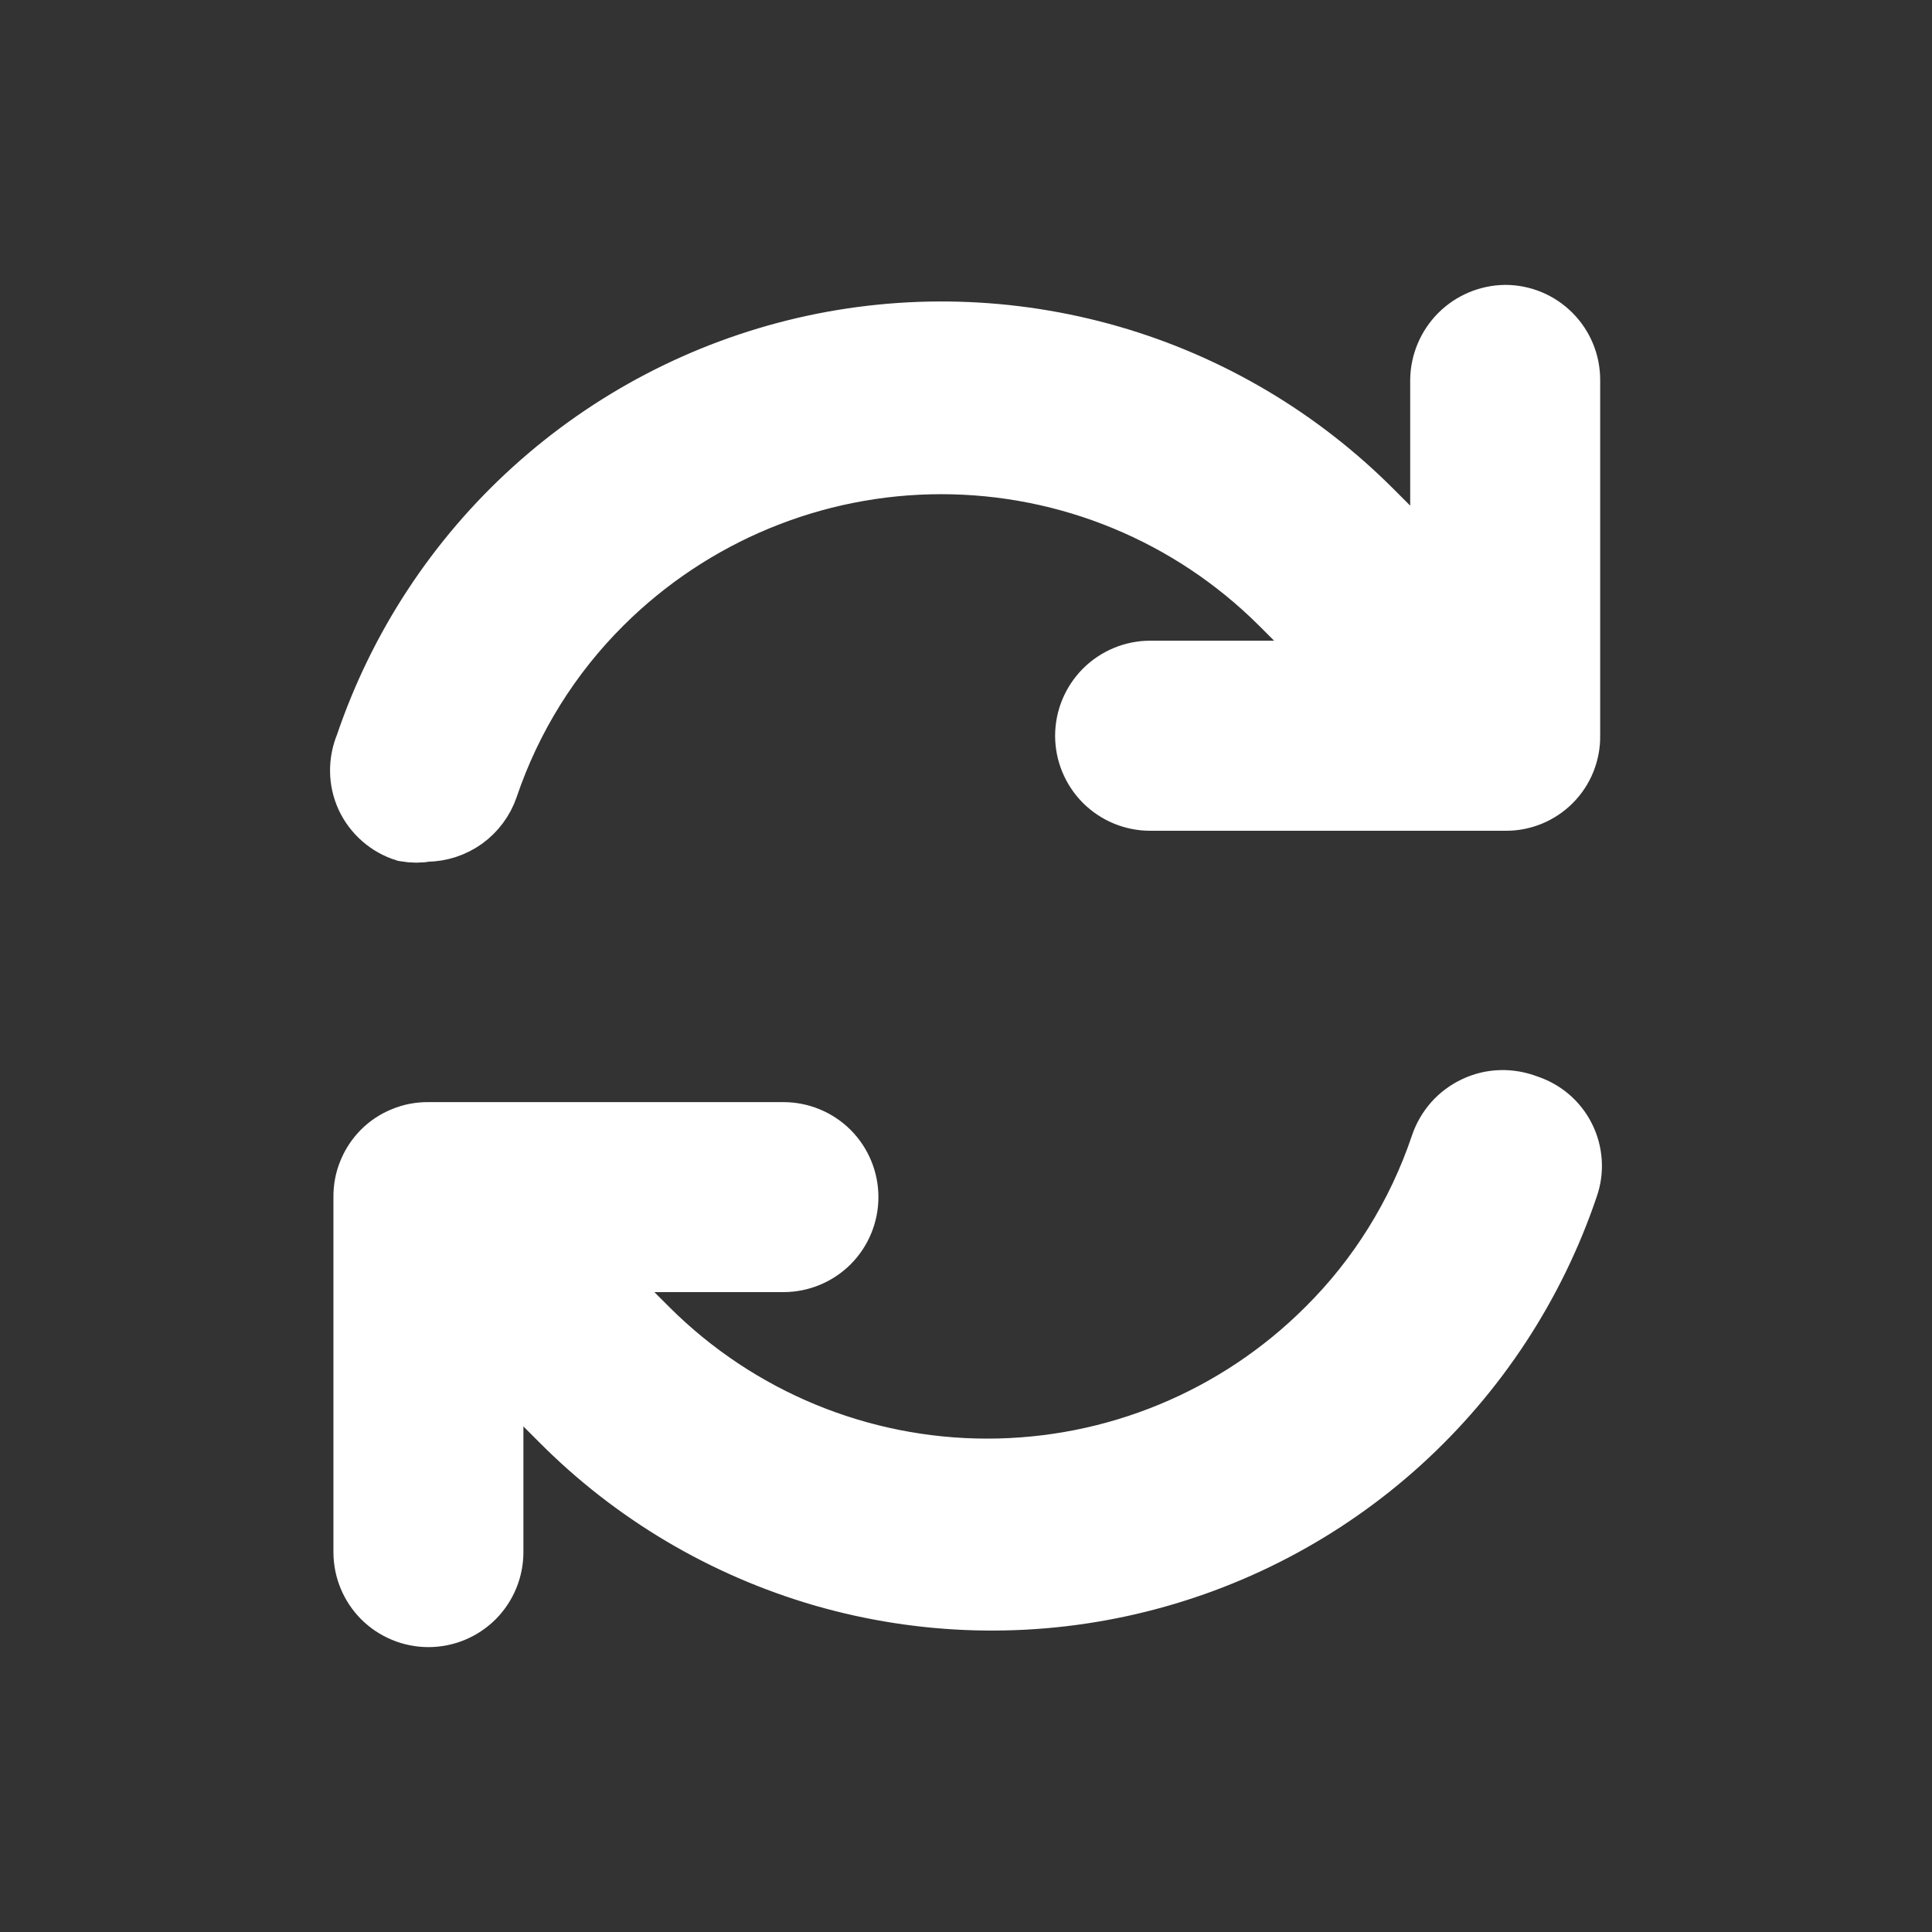 <?xml version="1.0" encoding="utf-8"?>
<svg xmlns="http://www.w3.org/2000/svg" height="80px" viewBox="0 0 24 24" width="80px" xmlns:bx="https://boxy-svg.com"><rect x="0" y="0" width="24" height="24" fill="#333333" stroke="none"/><defs/><path d="M 18.698 3.939 C 18.492 3.942 18.295 4.025 18.149 4.171 C 18.004 4.317 17.921 4.513 17.918 4.719 L 17.918 7.247 L 17.044 6.373 C 16.14 5.462 15.019 4.796 13.785 4.44 C 12.552 4.085 11.248 4.049 9.997 4.339 C 8.747 4.629 7.591 5.234 6.64 6.096 C 5.689 6.957 4.973 8.049 4.562 9.264 C 4.52 9.364 4.499 9.471 4.5 9.579 C 4.501 9.687 4.525 9.794 4.57 9.892 C 4.615 9.989 4.681 10.077 4.762 10.148 C 4.843 10.219 4.938 10.273 5.041 10.305 C 5.127 10.32 5.216 10.32 5.301 10.305 C 5.464 10.303 5.622 10.251 5.754 10.157 C 5.886 10.061 5.986 9.928 6.039 9.774 C 6.331 8.911 6.818 8.128 7.464 7.486 C 8.588 6.368 10.108 5.739 11.692 5.739 C 13.278 5.739 14.798 6.368 15.92 7.486 L 16.794 8.359 L 14.288 8.359 C 14.081 8.359 13.883 8.442 13.736 8.588 C 13.59 8.735 13.507 8.933 13.507 9.14 C 13.507 9.347 13.59 9.545 13.736 9.692 C 13.883 9.838 14.081 9.92 14.288 9.92 L 18.698 9.92 C 18.801 9.922 18.903 9.902 18.998 9.864 C 19.093 9.825 19.18 9.768 19.253 9.695 C 19.326 9.622 19.383 9.536 19.422 9.44 C 19.46 9.344 19.48 9.243 19.478 9.14 L 19.478 4.719 C 19.478 4.512 19.396 4.314 19.25 4.168 C 19.103 4.021 18.905 3.939 18.698 3.939 Z" style="fill: rgb(255, 255, 255); stroke: rgb(255, 255, 255); stroke-width: 0.8px;"/><path d="M 18.958 13.747 C 18.858 13.709 18.751 13.69 18.644 13.693 C 18.535 13.696 18.43 13.722 18.333 13.768 C 18.235 13.814 18.148 13.879 18.077 13.959 C 18.006 14.04 17.952 14.134 17.918 14.236 C 17.627 15.099 17.14 15.884 16.493 16.524 C 15.37 17.644 13.85 18.271 12.264 18.271 C 10.68 18.271 9.16 17.644 8.036 16.524 L 7.163 15.651 L 9.732 15.651 C 9.939 15.651 10.137 15.569 10.284 15.423 C 10.43 15.276 10.512 15.078 10.512 14.871 C 10.512 14.664 10.43 14.466 10.284 14.319 C 10.137 14.173 9.939 14.091 9.732 14.091 L 5.322 14.091 C 5.219 14.09 5.117 14.108 5.022 14.148 C 4.926 14.186 4.84 14.243 4.767 14.316 C 4.695 14.389 4.637 14.475 4.599 14.571 C 4.559 14.666 4.541 14.768 4.542 14.871 L 4.542 19.281 C 4.542 19.488 4.624 19.686 4.77 19.833 C 4.917 19.979 5.115 20.061 5.322 20.061 C 5.529 20.061 5.727 19.979 5.874 19.833 C 6.02 19.686 6.102 19.488 6.102 19.281 L 6.102 16.753 L 6.975 17.627 C 7.879 18.539 9.002 19.204 10.235 19.561 C 11.468 19.916 12.772 19.951 14.022 19.661 C 15.274 19.371 16.429 18.767 17.38 17.905 C 18.331 17.042 19.046 15.952 19.457 14.735 C 19.491 14.639 19.505 14.535 19.498 14.432 C 19.491 14.329 19.464 14.228 19.417 14.136 C 19.371 14.044 19.306 13.962 19.227 13.895 C 19.148 13.828 19.056 13.779 18.958 13.747 Z" style="fill: rgb(255, 255, 255); stroke: rgb(255, 255, 255); stroke-width: 0.8px;"/></svg>